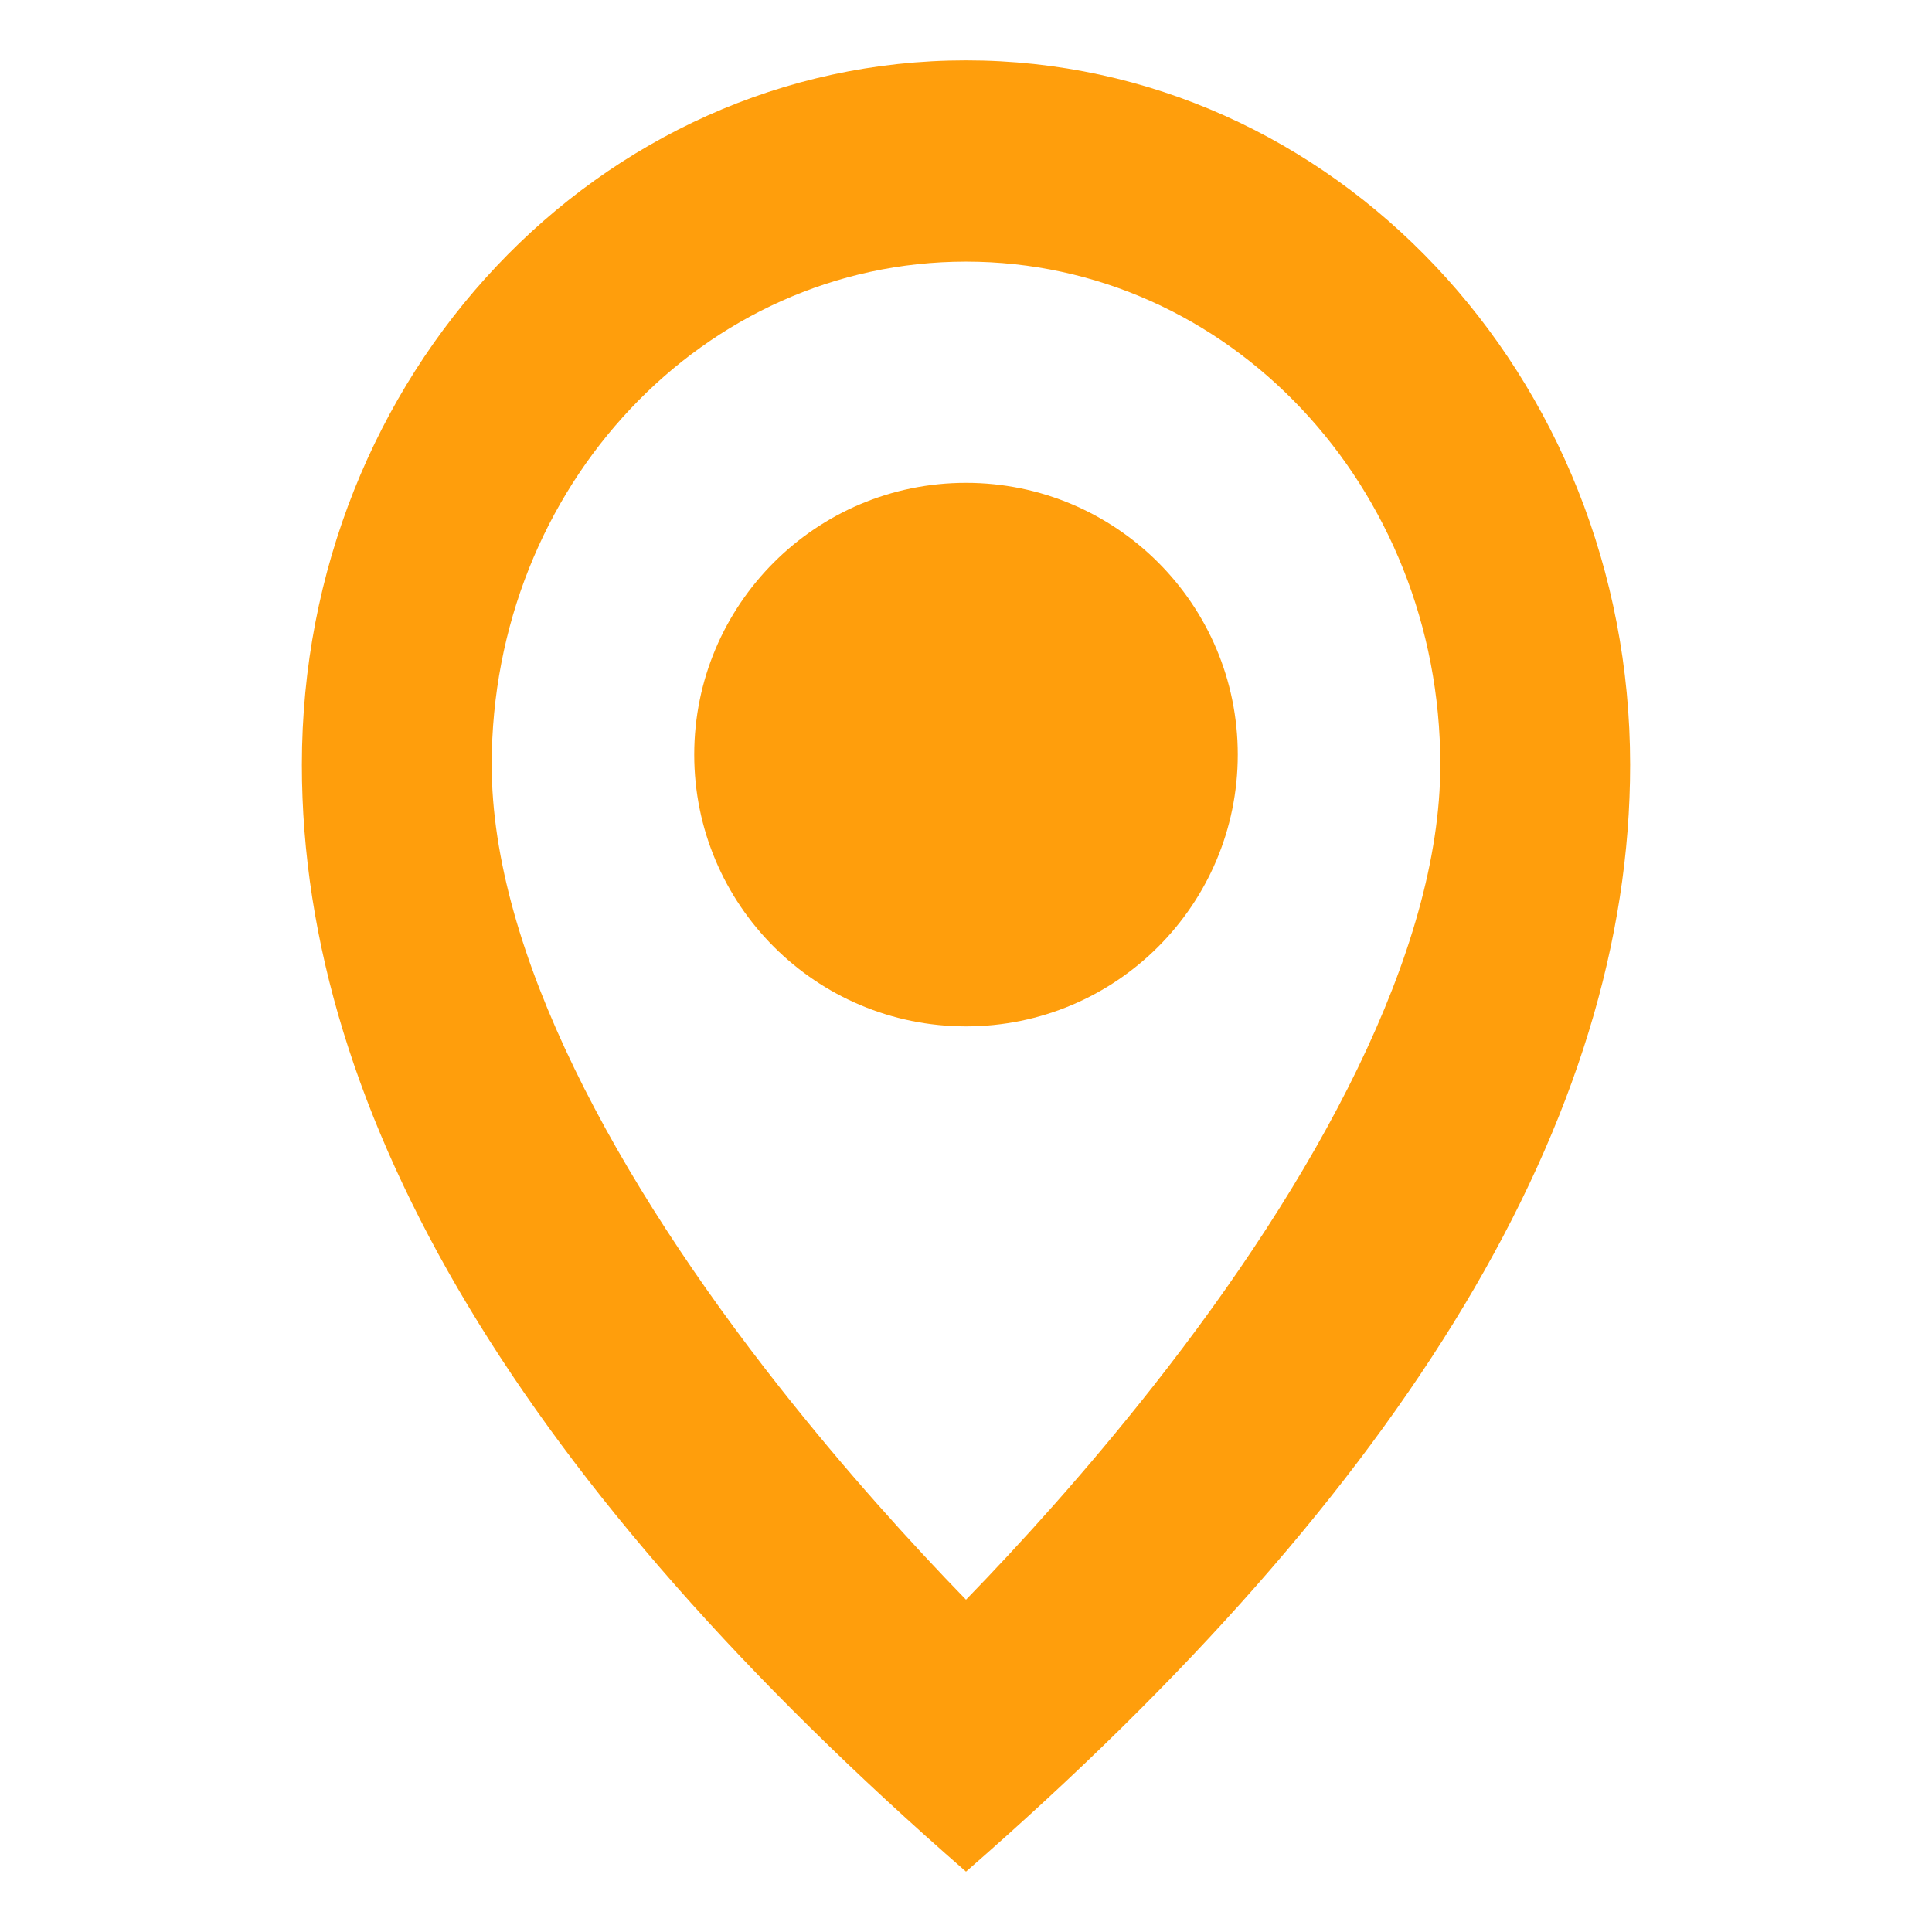 <?xml version="1.0" encoding="UTF-8"?>
<svg width="12px" height="12px" viewBox="0 0 12 12" version="1.1" xmlns="http://www.w3.org/2000/svg" xmlns:xlink="http://www.w3.org/1999/xlink">
    <title>8119E810-53EE-4F88-8E34-E978C5BE12DB</title>
    <defs>
        <filter id="filter-1">
            <feColorMatrix in="SourceGraphic" type="matrix" values="0 0 0 0 0.129 0 0 0 0 0.129 0 0 0 0 0.129 0 0 0 1 0"></feColorMatrix>
        </filter>
    </defs>
    <g id="🌌-Pages" stroke="none" stroke-width="1" fill="none" fill-rule="evenodd">
        <g id="002_Desktop_Merchants(2)_Details-Copy" transform="translate(-405, -1173)">
            <g id="merchant-location" transform="translate(0, 967)" filter="url(#filter-1)">
                <g transform="translate(405, 206)">
                    <g id="Icon-/-Merchants-/-Location" fill="#FF9E0C" transform="translate(1.875, 0.375)">
                        <path d="M4.125,11.25 C6.875,8.854 8.25,6.562 8.25,4.375 C8.25,1.956 6.406,0 4.125,0 C1.844,0 0,1.956 0,4.375 C0,6.562 1.375,8.854 4.125,11.25 Z M4.125,1.25 C5.755,1.25 7.071,2.647 7.071,4.375 C7.071,5.538 6.296,6.956 5.283,8.241 C4.874,8.76 4.463,9.213 4.125,9.561 C3.787,9.213 3.376,8.76 2.967,8.241 C1.954,6.956 1.179,5.538 1.179,4.375 C1.179,2.647 2.495,1.25 4.125,1.25 Z"></path>
                        <circle id="Oval" cx="4.125" cy="4.312" r="1.688"></circle>
                    </g>
                </g>
            </g>
        </g>
    </g>
</svg>